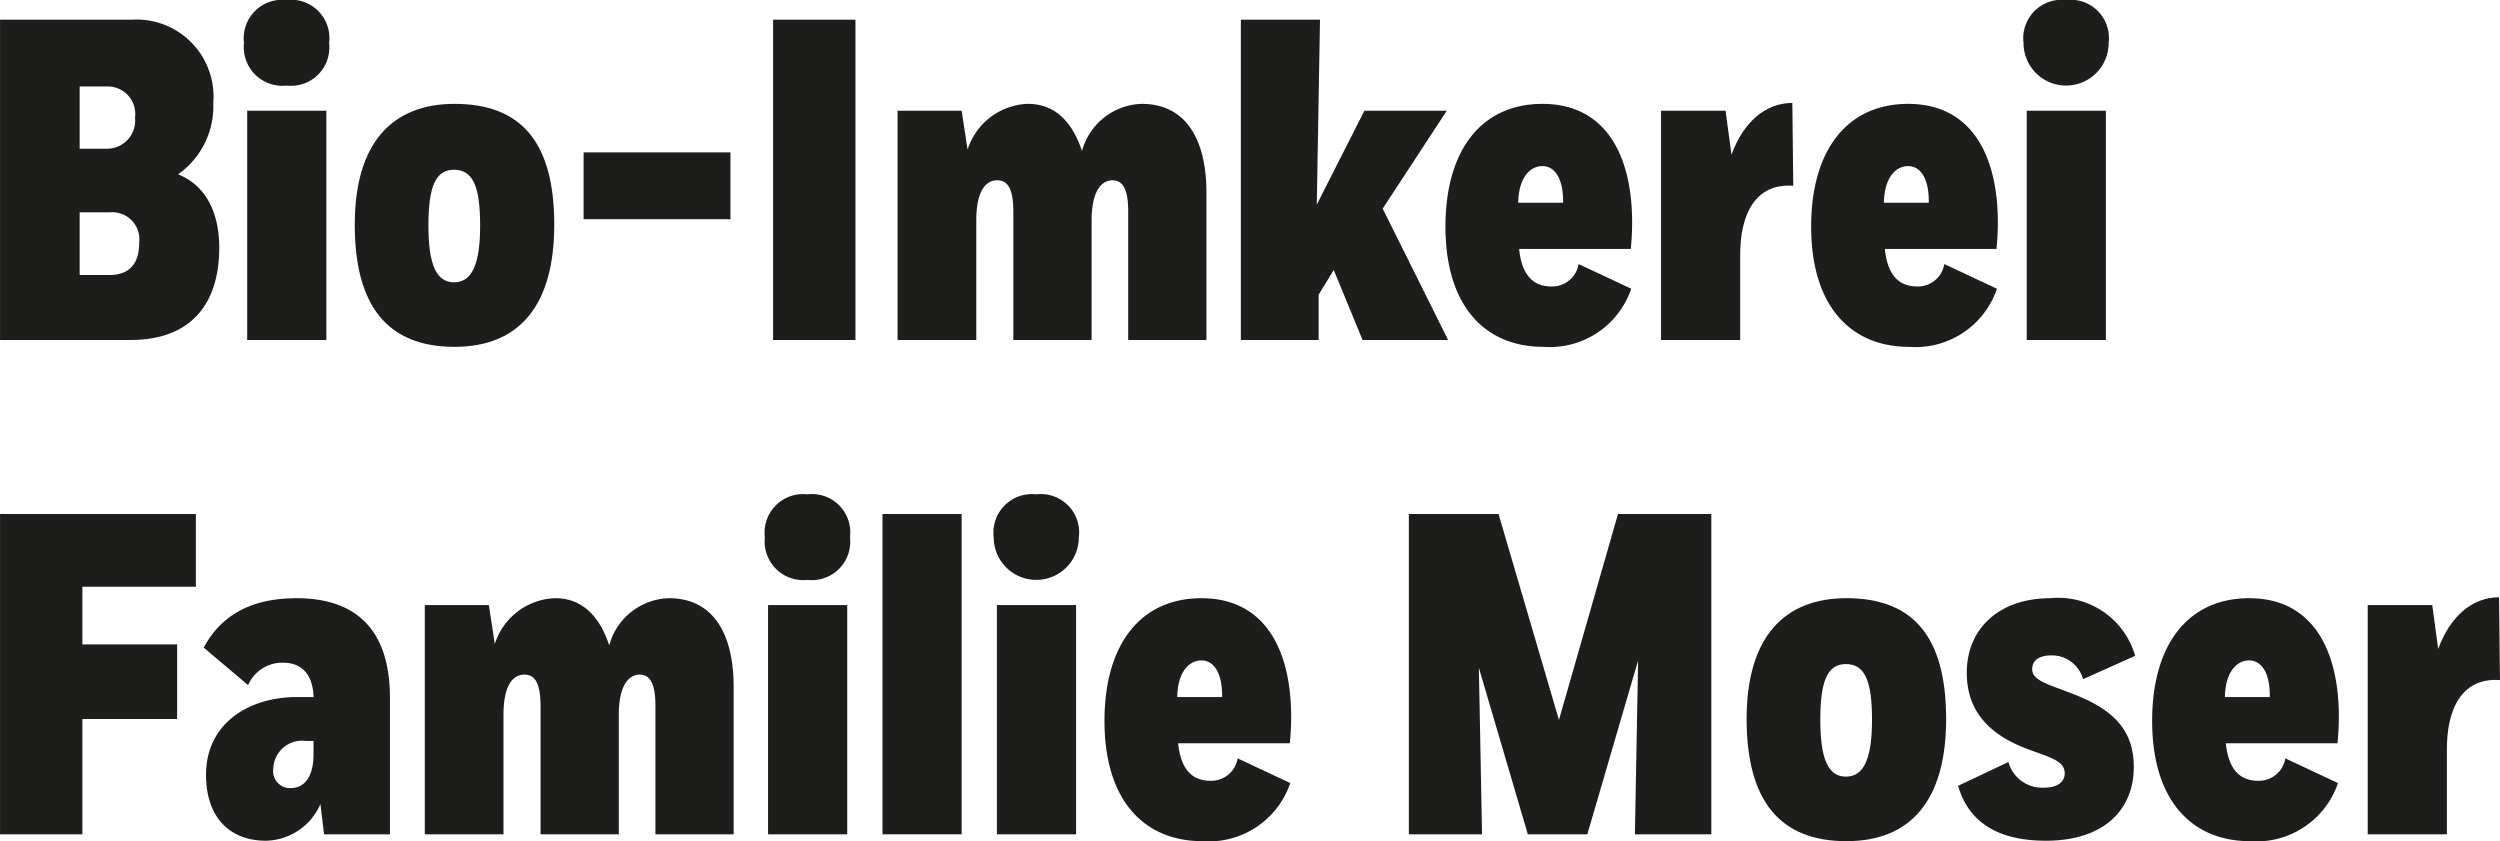 <svg xmlns="http://www.w3.org/2000/svg" width="48.171mm" height="16.208mm" viewBox="0 0 136.547 45.945"><defs><style>.cls-1{fill:#1d1d1b;}</style></defs><g id="Ebene_2" data-name="Ebene 2"><g id="Ebene_1-2" data-name="Ebene 1"><path class="cls-1" d="M0,1.075H7.198A4.207,4.207,0,0,1,11.647,5.624,4.532,4.532,0,0,1,9.723,9.522c1.575.625,2.25,2.174,2.25,3.999,0,3.274-1.725,5.049-4.849,5.049H0ZM4.349,4.724V8.123H5.824A1.538,1.538,0,0,0,7.373,6.423,1.501,1.501,0,0,0,5.824,4.724Zm0,6.874V15.021H5.974c1,0,1.625-.525,1.625-1.75a1.483,1.483,0,0,0-1.6-1.674Z"></path><path class="cls-1" d="M15.649,0a2.093,2.093,0,0,1,2.325,2.349,2.096,2.096,0,0,1-2.325,2.325,2.107,2.107,0,0,1-2.324-2.325A2.103,2.103,0,0,1,15.649,0Zm2.175,6.048v12.522H13.5V6.048Z"></path><path class="cls-1" d="M24.823,5.673c3.625,0,5.449,2.075,5.449,6.599,0,4.399-1.899,6.673-5.449,6.673-3.649,0-5.448-2.225-5.448-6.673C19.375,7.773,21.449,5.673,24.823,5.673Zm-.025,3.599c-1.025,0-1.399.95-1.399,3.049,0,2.125.425,3.099,1.399,3.099.975,0,1.425-.975,1.425-3.099C26.223,10.222,25.848,9.272,24.798,9.272Z"></path><path class="cls-1" d="M39.897,11.972H31.874V8.323h8.023Z"></path><path class="cls-1" d="M42.224,1.075h4.499v17.496h-4.499Z"></path><path class="cls-1" d="M55.347,11.572c0-1.25-.3-1.724-.875-1.724-.675,0-1.149.649-1.149,2.199v6.523H49.023V6.048H52.523l.325,2.125A3.584,3.584,0,0,1,56.147,5.673c1.575,0,2.474,1.125,2.949,2.575a3.491,3.491,0,0,1,3.249-2.575c2.524,0,3.549,2.075,3.549,4.849v8.048H61.621V11.522c0-1.225-.325-1.674-.85-1.674-.625,0-1.125.6-1.149,2.099v6.624H55.347Z"></path><path class="cls-1" d="M72.022,18.57h-4.249V1.075h4.324l-.175,10.098,2.6-5.124h4.499L75.521,11.397l3.574,7.173H74.422l-1.575-3.824-.825,1.35Z"></path><path class="cls-1" d="M78.949,12.372c0-4.149,1.949-6.698,5.298-6.698,3.5,0,4.899,2.875,4.899,6.474a14.003,14.003,0,0,1-.075,1.45H82.973c.15,1.45.775,2.049,1.774,2.049a1.46,1.46,0,0,0,1.475-1.225L89.097,15.771a4.698,4.698,0,0,1-4.799,3.174C81.173,18.945,78.949,16.796,78.949,12.372Zm3.974-1.299h2.45c.025-1.225-.4-2-1.125-2C83.548,9.073,82.948,9.723,82.923,11.072Z"></path><path class="cls-1" d="M90.724,6.048h3.524l.325,2.399c.65-1.774,1.85-2.824,3.324-2.824l.05,4.524c-2-.15-2.924,1.45-2.899,3.874v4.549H90.724Z"></path><path class="cls-1" d="M98.924,12.372c0-4.149,1.949-6.698,5.298-6.698,3.5,0,4.899,2.875,4.899,6.474a14.003,14.003,0,0,1-.075,1.45h-6.098c.15,1.45.775,2.049,1.774,2.049a1.46,1.46,0,0,0,1.475-1.225l2.875,1.35a4.698,4.698,0,0,1-4.799,3.174C101.148,18.945,98.924,16.796,98.924,12.372Zm3.974-1.299h2.45c.025-1.225-.4-2-1.125-2C103.522,9.073,102.923,9.723,102.897,11.072Z"></path><path class="cls-1" d="M112.848,0a2.093,2.093,0,0,1,2.325,2.349,2.324,2.324,0,1,1-4.649,0A2.103,2.103,0,0,1,112.848,0Zm2.175,6.048v12.522h-4.324V6.048Z"></path><path class="cls-1" d="M0,28.075H10.697v3.974H4.499v3.149H9.673V39.272H4.499v6.298H0Z"></path><path class="cls-1" d="M17.499,43.921a3.321,3.321,0,0,1-2.974,2c-2,0-3.274-1.3-3.274-3.599,0-2.875,2.424-4.249,4.949-4.249h.925V38.022c-.075-1.475-.925-1.824-1.649-1.824a2.026,2.026,0,0,0-1.925,1.225L11.125,35.373c.975-1.824,2.674-2.699,5.074-2.699,2.924,0,5.099,1.4,5.099,5.449v7.448H17.698Zm-.375-2.725v-.725h-.425a1.574,1.574,0,0,0-1.775,1.524A.923.923,0,0,0,15.874,43.046C16.648,43.046,17.124,42.396,17.124,41.196Z"></path><path class="cls-1" d="M29.523,38.572c0-1.25-.3-1.724-.875-1.724-.675,0-1.149.649-1.149,2.199v6.523H23.2v-12.522h3.5l.325,2.125a3.584,3.584,0,0,1,3.299-2.5c1.575,0,2.474,1.125,2.949,2.575a3.491,3.491,0,0,1,3.249-2.575c2.524,0,3.549,2.075,3.549,4.849v8.048H35.797V38.522c0-1.225-.325-1.674-.85-1.674-.625,0-1.125.6-1.149,2.099v6.624H29.523Z"></path><path class="cls-1" d="M44.099,27a2.093,2.093,0,0,1,2.325,2.349,2.096,2.096,0,0,1-2.325,2.325,2.107,2.107,0,0,1-2.324-2.325A2.103,2.103,0,0,1,44.099,27Zm2.175,6.048v12.522H41.95v-12.522Z"></path><path class="cls-1" d="M52.524,45.57H48.2V28.075h4.324Z"></path><path class="cls-1" d="M56.599,27a2.093,2.093,0,0,1,2.325,2.349,2.324,2.324,0,1,1-4.649,0A2.103,2.103,0,0,1,56.599,27Zm2.175,6.048v12.522H54.45v-12.522Z"></path><path class="cls-1" d="M60.325,39.372c0-4.149,1.949-6.698,5.298-6.698,3.5,0,4.899,2.875,4.899,6.474a14.003,14.003,0,0,1-.075,1.45H64.349c.15,1.45.775,2.049,1.774,2.049a1.46,1.46,0,0,0,1.475-1.225L70.473,42.771a4.698,4.698,0,0,1-4.799,3.174C62.549,45.945,60.325,43.796,60.325,39.372Zm3.974-1.299h2.45c.025-1.225-.4-2-1.125-2C64.924,36.073,64.324,36.723,64.299,38.072Z"></path><path class="cls-1" d="M80.774,36.473l.175,9.098h-3.999V28.075h4.899l3.299,11.247,3.225-11.247H93.471v17.496H89.297l.175-9.498-2.774,9.498h-3.249Z"></path><path class="cls-1" d="M100.848,32.673c3.625,0,5.449,2.075,5.449,6.599,0,4.399-1.899,6.673-5.449,6.673-3.649,0-5.449-2.225-5.449-6.673C95.399,34.773,97.474,32.673,100.848,32.673Zm-.025,3.599c-1.024,0-1.399.95-1.399,3.049,0,2.125.425,3.099,1.399,3.099s1.425-.975,1.425-3.099C102.248,37.222,101.873,36.272,100.823,36.272Z"></path><path class="cls-1" d="M112.773,42.246c0-.475-.35-.725-1.25-1.05l-.625-.225c-2.024-.725-3.474-1.949-3.474-4.224,0-2.399,1.75-4.074,4.574-4.074a4.37,4.37,0,0,1,4.624,3.149L113.773,37.097a1.756,1.756,0,0,0-1.725-1.299c-.6,0-1.05.225-1.05.75,0,.375.275.625,1.225.975l.925.35c2.25.85,3.399,1.975,3.399,4.024,0,2.3-1.6,4.024-4.799,4.024-2.649,0-4.224-1.025-4.799-3l2.75-1.3a1.903,1.903,0,0,0,1.95,1.4C112.398,43.021,112.773,42.696,112.773,42.246Z"></path><path class="cls-1" d="M117.549,39.372c0-4.149,1.95-6.698,5.299-6.698,3.499,0,4.899,2.875,4.899,6.474a14.003,14.003,0,0,1-.075,1.45h-6.098c.15,1.45.774,2.049,1.774,2.049a1.46,1.46,0,0,0,1.475-1.225l2.875,1.35a4.698,4.698,0,0,1-4.799,3.174C119.773,45.945,117.549,43.796,117.549,39.372Zm3.974-1.299h2.45c.025-1.225-.4-2-1.125-2C122.148,36.073,121.548,36.723,121.523,38.072Z"></path><path class="cls-1" d="M129.324,33.048h3.524l.325,2.399c.65-1.774,1.85-2.824,3.324-2.824l.05,4.524c-1.999-.15-2.924,1.45-2.899,3.874v4.549h-4.324Z"></path></g></g></svg>